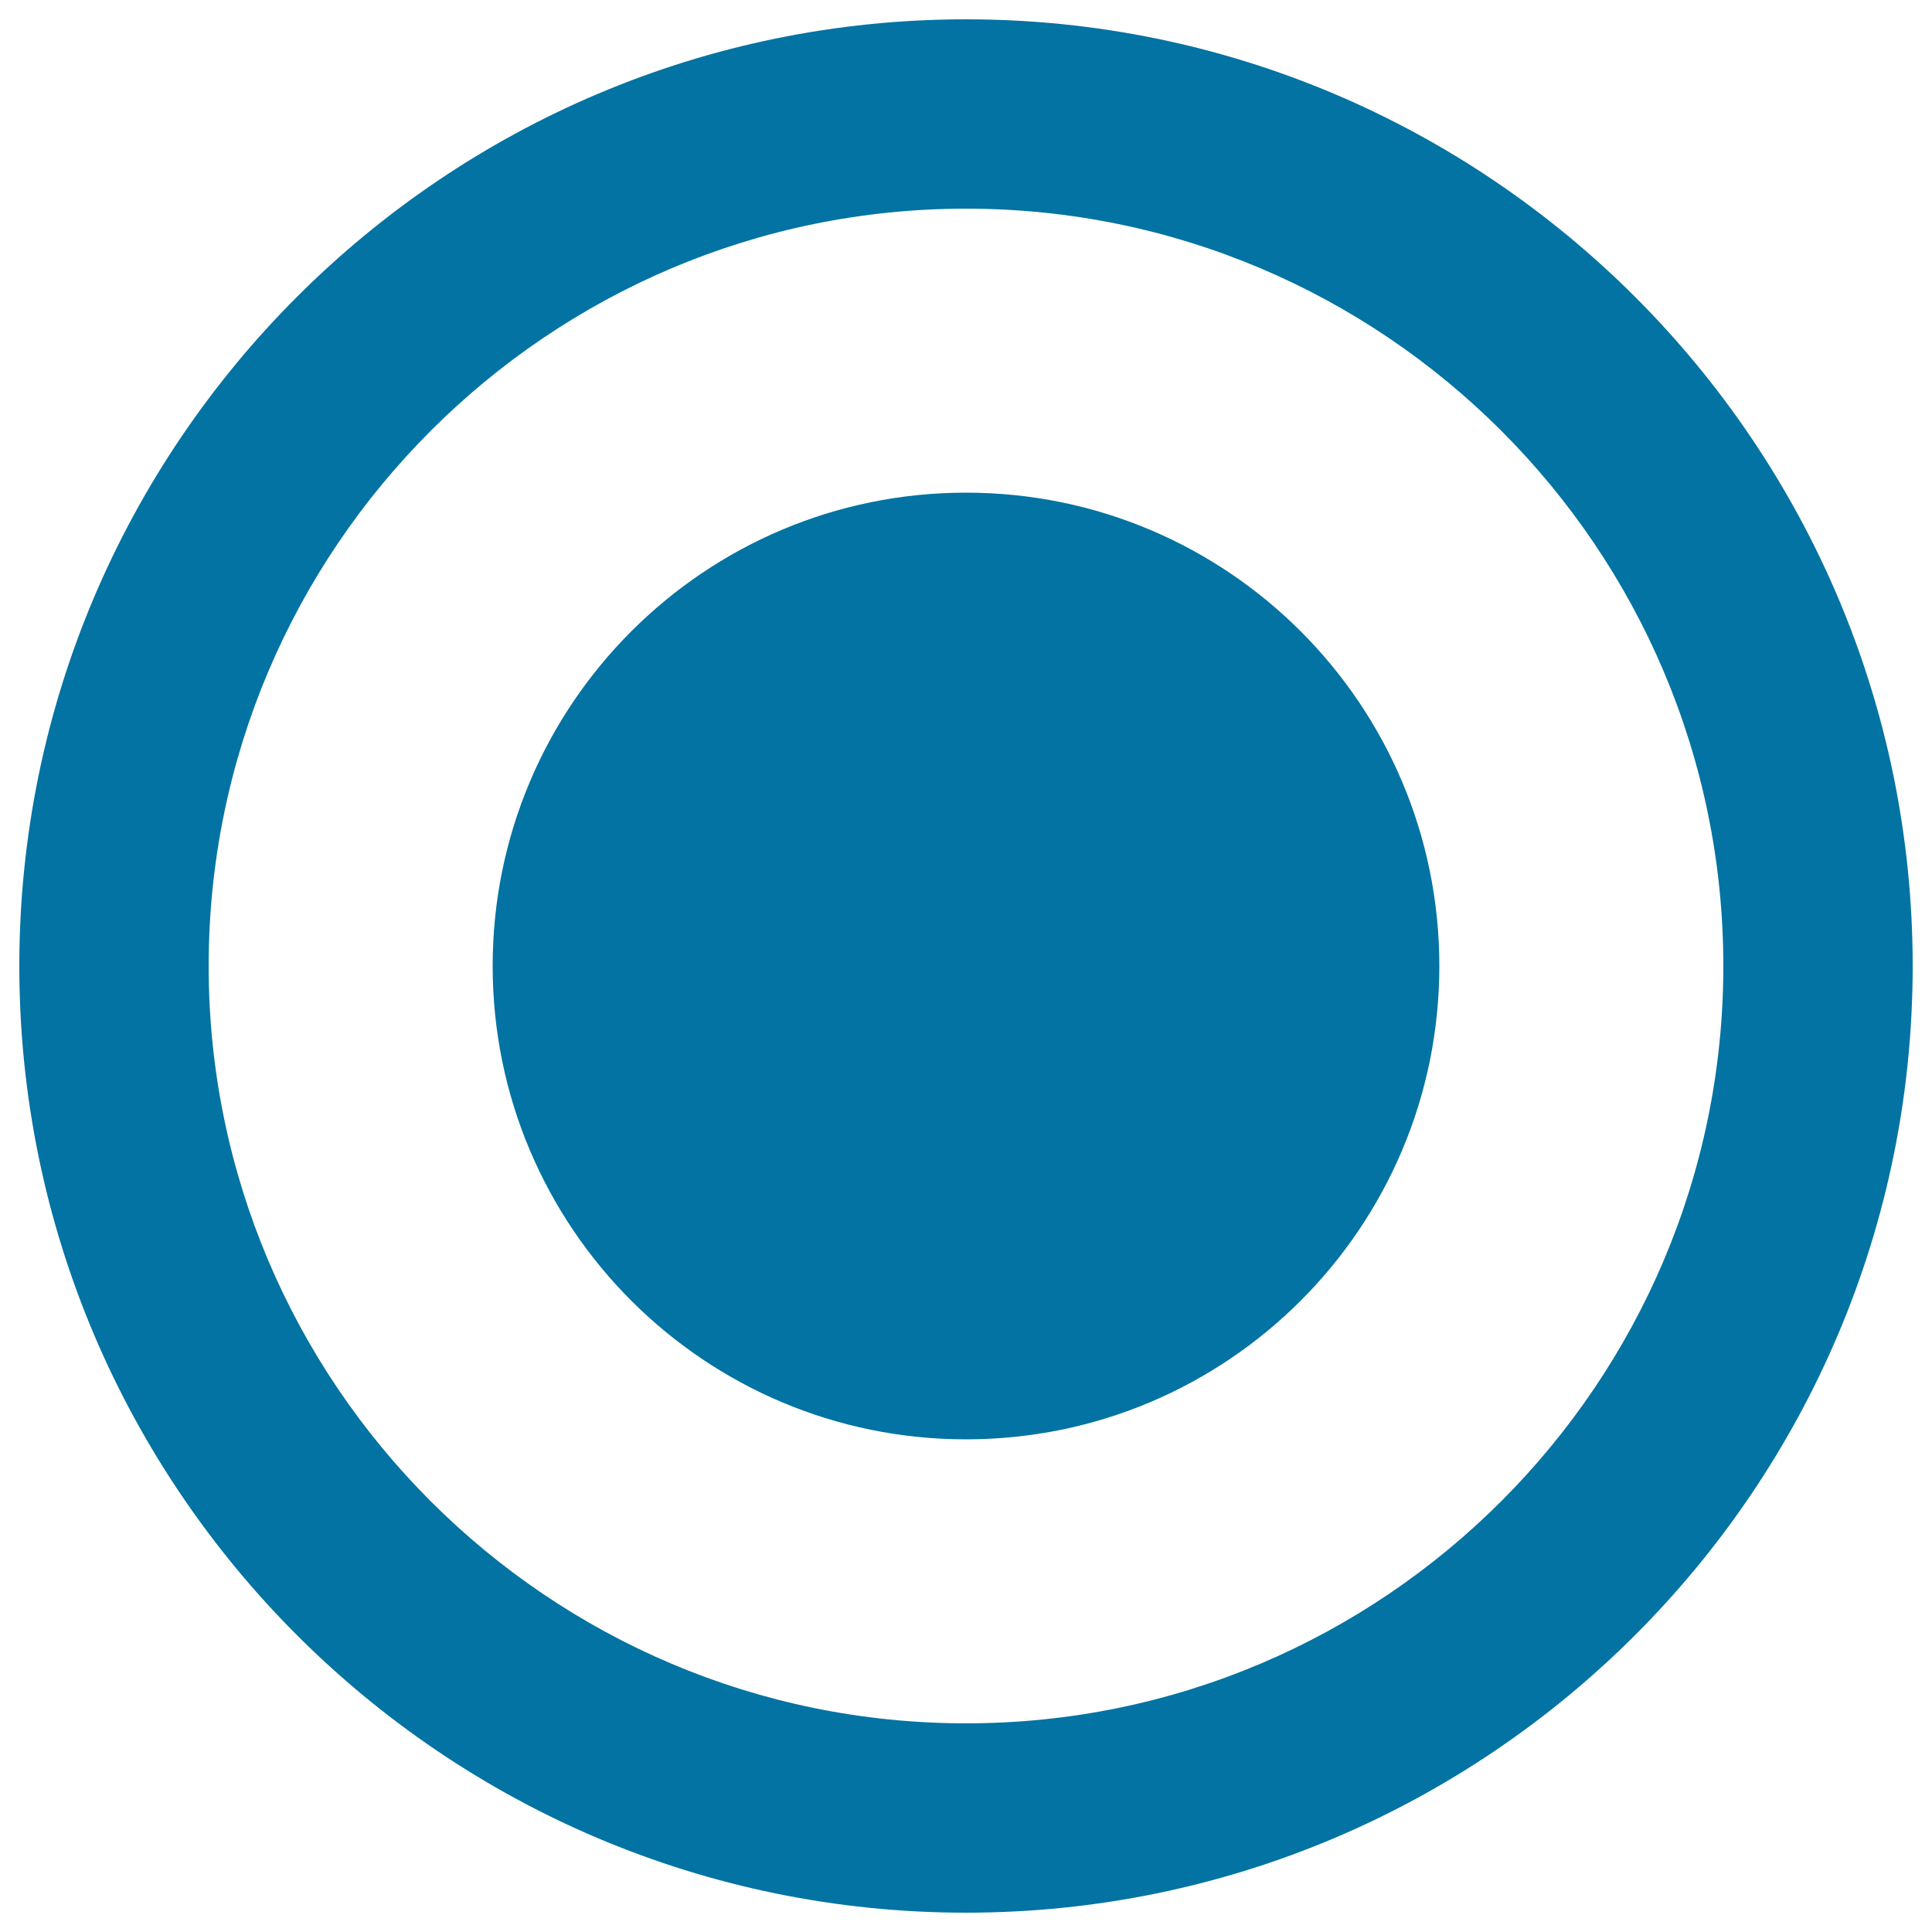 <svg xmlns="http://www.w3.org/2000/svg" viewBox="0 0 1000 1000" style="fill:#0273a2">
<title>Prag Status Started SVG icon</title>
<path d="M500,10C229.8,10,10,229.8,10,500c0,270.2,219.8,490,490,490c270.2,0,490-219.8,490-490C990,229.8,770.2,10,500,10z M500,892c-216.1,0-392-175.8-392-392c0-216.1,175.9-392,392-392c216.1,0,392,175.8,392,392C892,716.1,716.1,892,500,892z M500,255c-135.3,0-245,109.7-245,245c0,135.3,109.7,245,245,245c135.3,0,245-109.7,245-245C745,364.7,635.3,255,500,255z"/>
</svg>